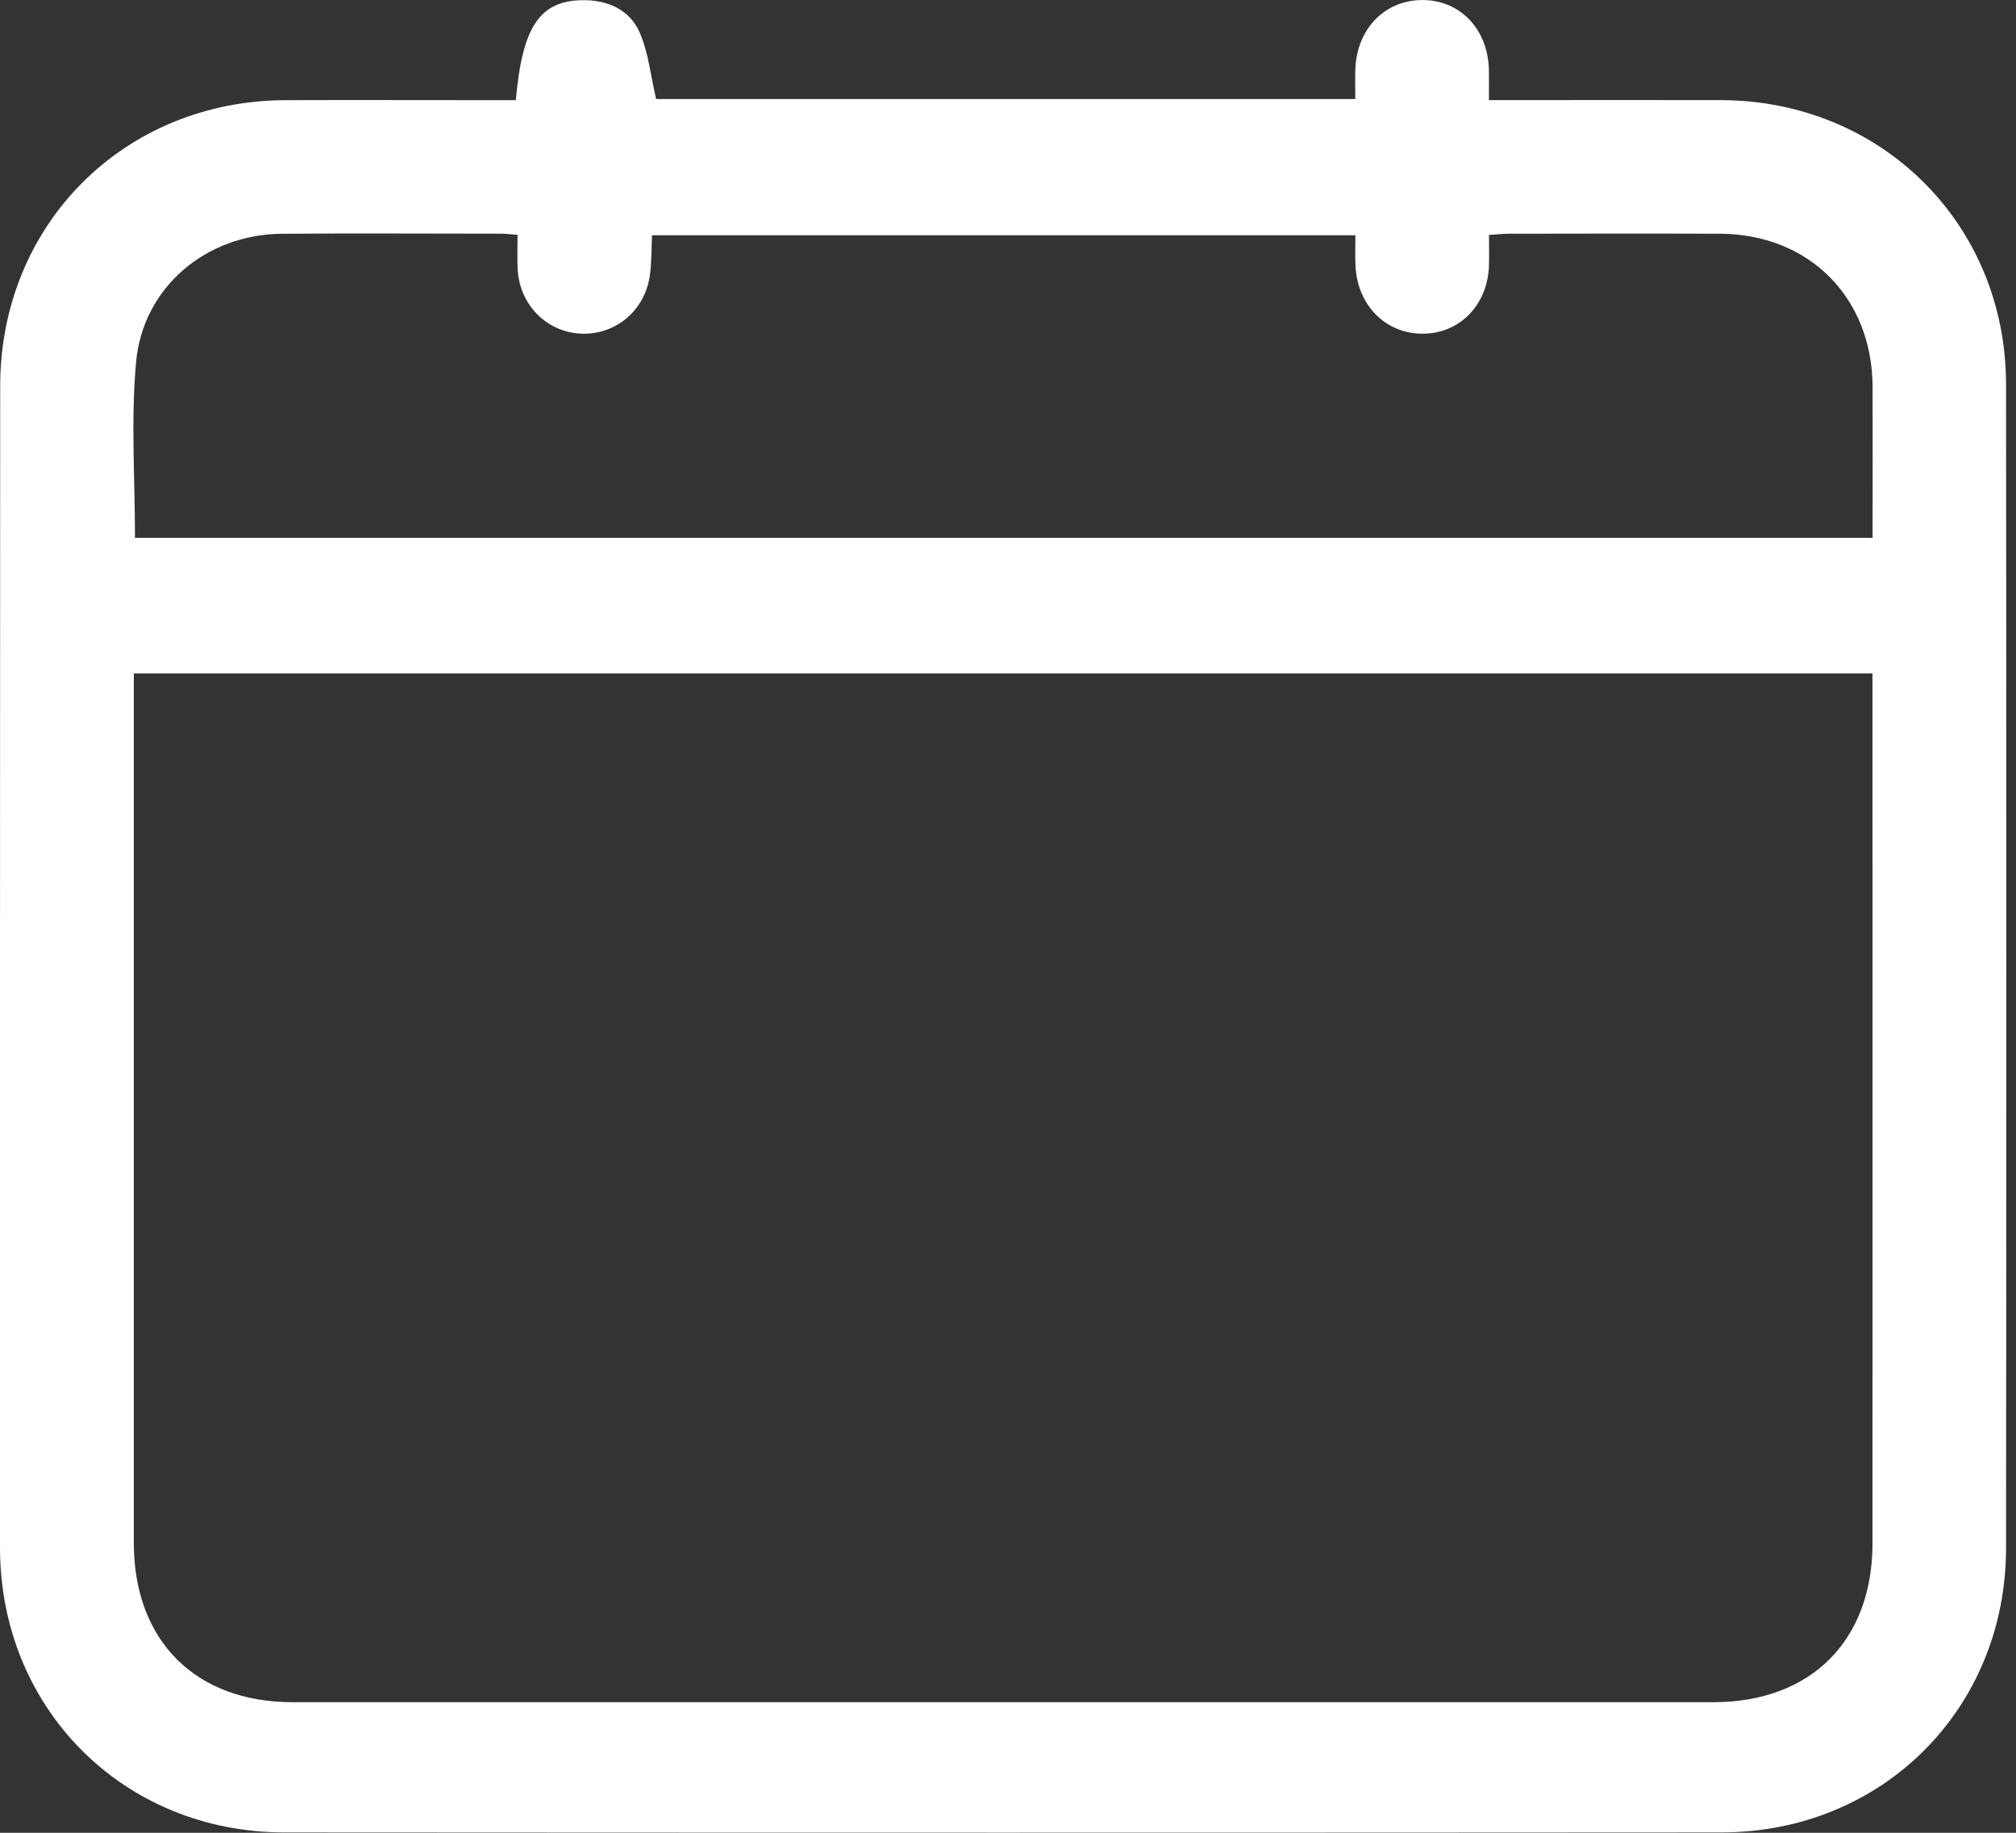 <?xml version="1.0" encoding="UTF-8"?> <svg xmlns="http://www.w3.org/2000/svg" width="44" height="40" viewBox="0 0 44 40" fill="none"><rect x="0" y="0" width="44" height="40" fill="#333333" stroke="none"/><g clip-path="url(#clip0_1_301)"><path d="M11.259 2.185C11.398 0.579 11.783 0.014 12.715 0.004C13.258 -0.003 13.738 0.209 13.956 0.698C14.153 1.137 14.198 1.644 14.32 2.161H29.58C29.58 1.941 29.573 1.721 29.581 1.5C29.618 0.609 30.248 -0.018 31.081 0.001C31.889 0.019 32.478 0.653 32.496 1.528C32.5 1.723 32.496 1.919 32.496 2.185C32.686 2.185 32.845 2.185 33.004 2.185C34.524 2.185 36.044 2.181 37.565 2.185C41.067 2.196 43.781 4.893 43.783 8.389C43.791 16.855 43.791 25.321 43.783 33.787C43.781 37.293 41.085 39.989 37.573 39.992C27.115 39.999 16.658 39.999 6.201 39.992C2.691 39.989 0.002 37.287 -1.75118e-06 33.778C-0.001 25.329 -1.75138e-06 16.877 0.004 8.427C0.005 4.899 2.707 2.197 6.232 2.186C7.736 2.181 9.242 2.186 10.746 2.186C10.91 2.186 11.073 2.186 11.259 2.186V2.185ZM2.921 14.698C2.921 14.894 2.921 15.043 2.921 15.194C2.921 21.355 2.921 27.515 2.921 33.674C2.921 35.804 4.262 37.15 6.385 37.15C16.722 37.15 27.058 37.15 37.394 37.15C39.523 37.15 40.867 35.808 40.868 33.683C40.87 27.522 40.868 21.362 40.868 15.203C40.868 15.041 40.868 14.879 40.868 14.698H2.921ZM40.87 11.738C40.87 10.616 40.874 9.528 40.87 8.438C40.86 6.491 39.483 5.11 37.54 5.101C36.004 5.095 34.47 5.099 32.934 5.101C32.803 5.101 32.67 5.117 32.498 5.128C32.498 5.365 32.503 5.574 32.498 5.783C32.475 6.648 31.865 7.28 31.054 7.283C30.243 7.286 29.623 6.663 29.584 5.797C29.574 5.575 29.582 5.353 29.582 5.135H14.231C14.214 5.46 14.224 5.751 14.18 6.033C14.059 6.811 13.396 7.335 12.636 7.279C11.9 7.224 11.33 6.625 11.297 5.862C11.287 5.624 11.296 5.384 11.296 5.125C11.143 5.115 11.04 5.1 10.937 5.1C9.34 5.1 7.745 5.089 6.148 5.102C4.501 5.116 3.118 6.267 2.97 7.905C2.855 9.165 2.946 10.443 2.946 11.738H40.87Z" fill="white"></path></g><defs><clipPath id="clip0_1_301"><rect width="43.792" height="40" fill="white"></rect></clipPath></defs></svg> 